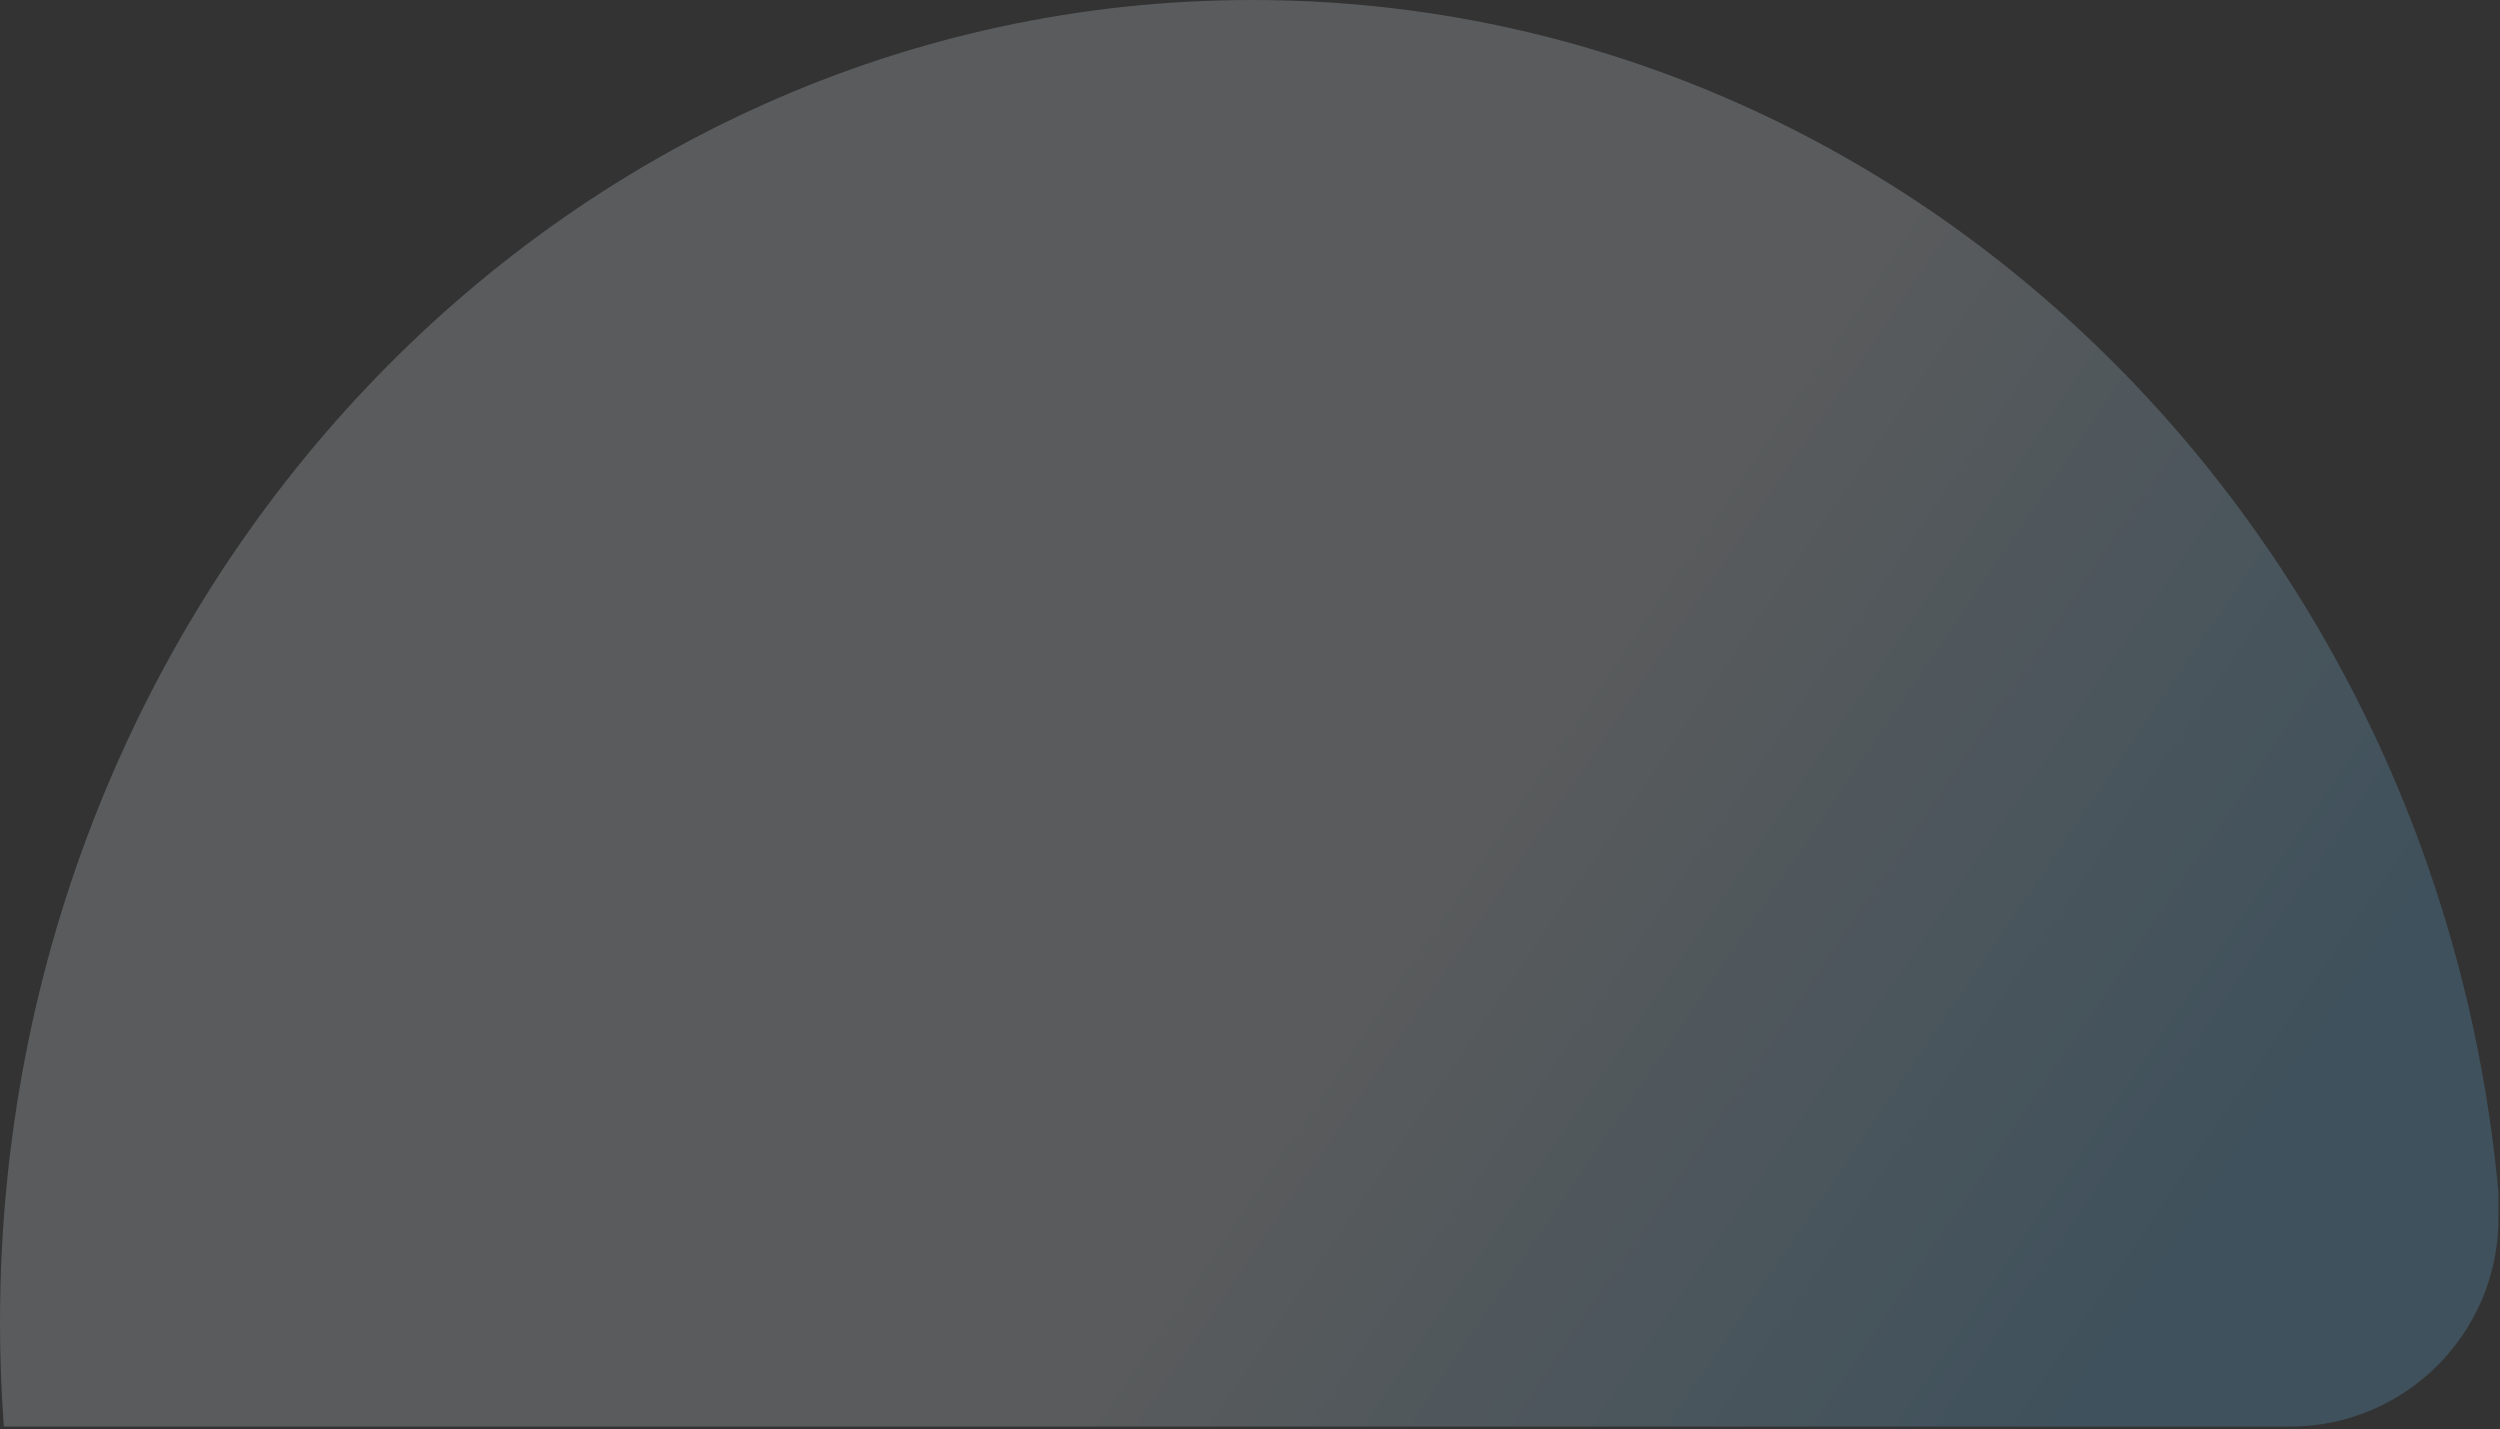 <svg width="432" height="247" viewBox="0 0 432 247" fill="none" xmlns="http://www.w3.org/2000/svg">
<rect x="0" y="0" width="432" height="247" fill="#333333" stroke="none"/>
<path opacity="0.2" d="M216.381 0C328.727 0 421.075 90.412 431.734 206.091V210.508C431.734 230.39 415.617 246.508 395.734 246.508H0.663C0.224 240.564 3.37793e-06 234.555 0 228.492C0 102.299 96.877 0 216.381 0Z" fill="url(#paint0_linear_14655_9418)"/>
<defs>
<linearGradient id="paint0_linear_14655_9418" x1="216.381" y1="456.984" x2="97.86" y2="376.314" gradientUnits="userSpaceOnUse">
<stop stop-color="#6CC7FF"/>
<stop offset="1" stop-color="#F0F9FF"/>
</linearGradient>
</defs>
</svg>
